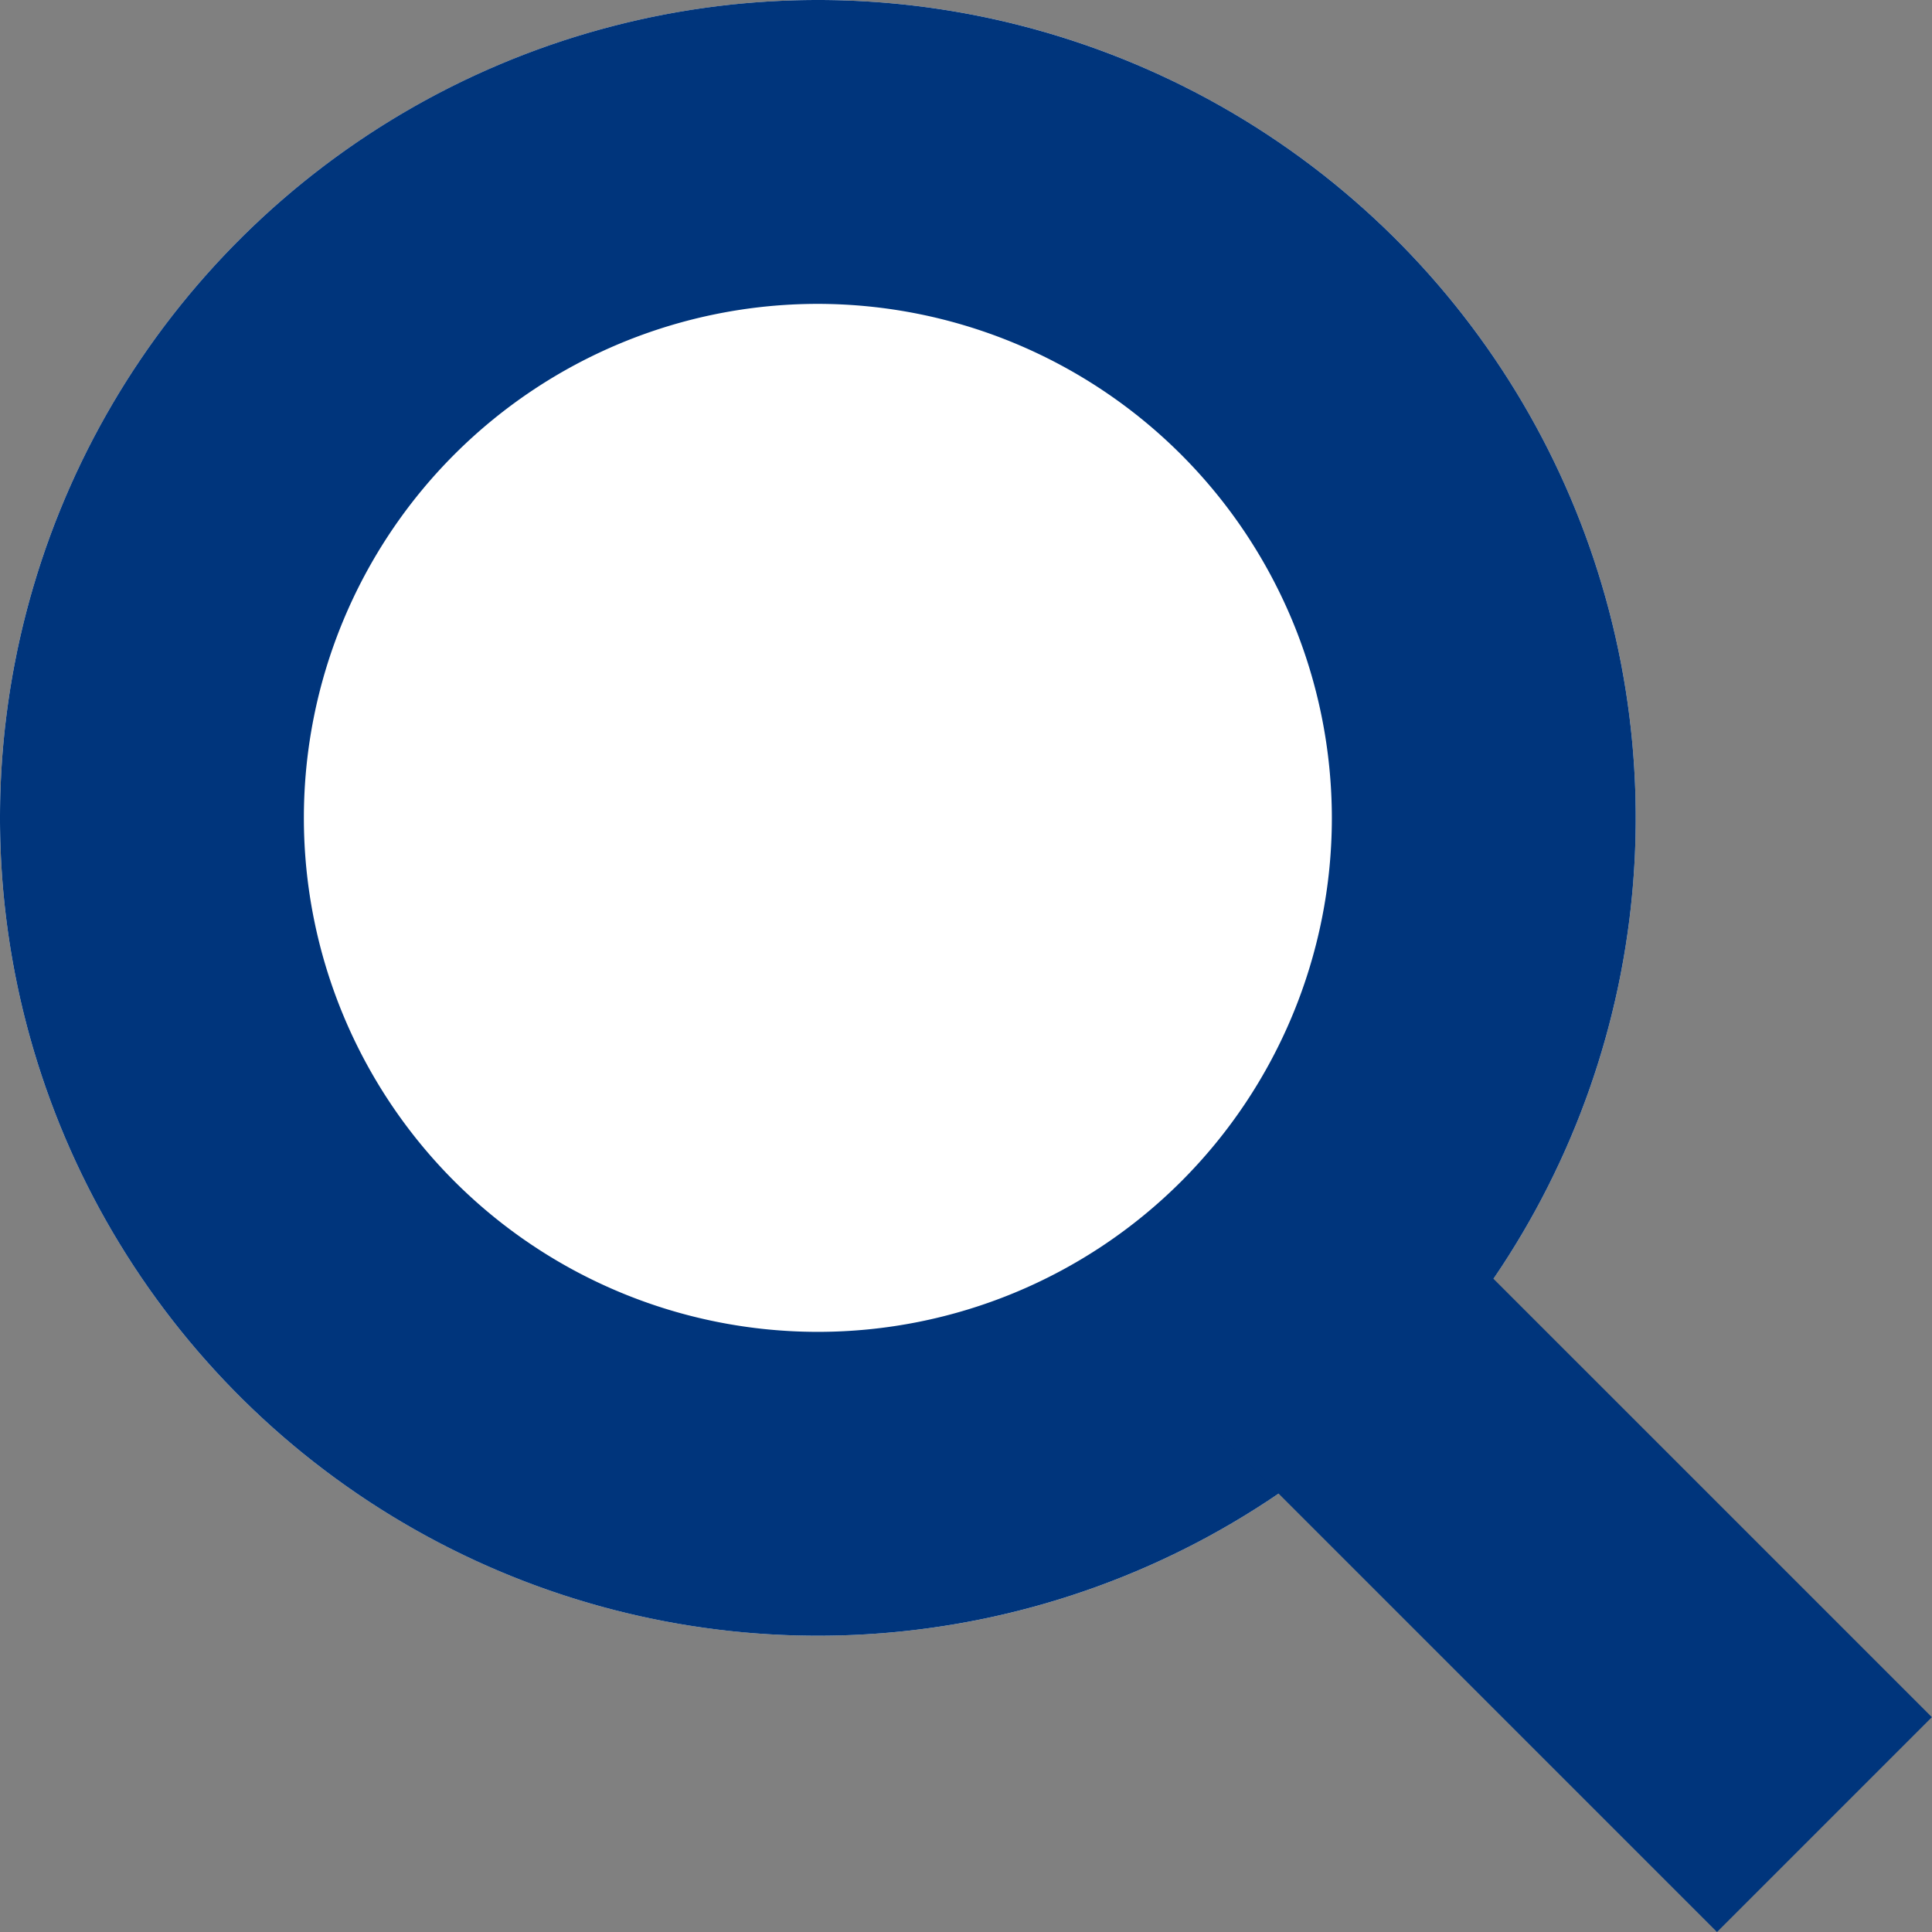 <svg xmlns="http://www.w3.org/2000/svg" width="12.716" height="12.716" viewBox="0 0 12.716 12.716">
  <rect x="0" y="0" width="12.716" height="12.716" fill="#808080" stroke="none"/>
  <g id="グループ_289" data-name="グループ 289" transform="translate(-3724.225 31.408)">
    <circle id="楕円形_3" data-name="楕円形 3" cx="5.383" cy="5.383" r="5.383" transform="translate(3724.225 -31.408)" fill="#fff"/>
    <path id="楕円形_3_-_アウトライン" data-name="楕円形 3 - アウトライン" d="M5.383,2A3.383,3.383,0,1,0,8.766,5.383,3.387,3.387,0,0,0,5.383,2m0-2A5.383,5.383,0,1,1,0,5.383,5.383,5.383,0,0,1,5.383,0Z" transform="translate(3724.225 -31.408)" fill="#00357c"/>
    <path id="線_15" data-name="線 15" d="M2.606,4.02-.707.707.707-.707,4.02,2.606Z" transform="translate(3732.92 -22.712)" fill="#00357c"/>
  </g>
</svg>
